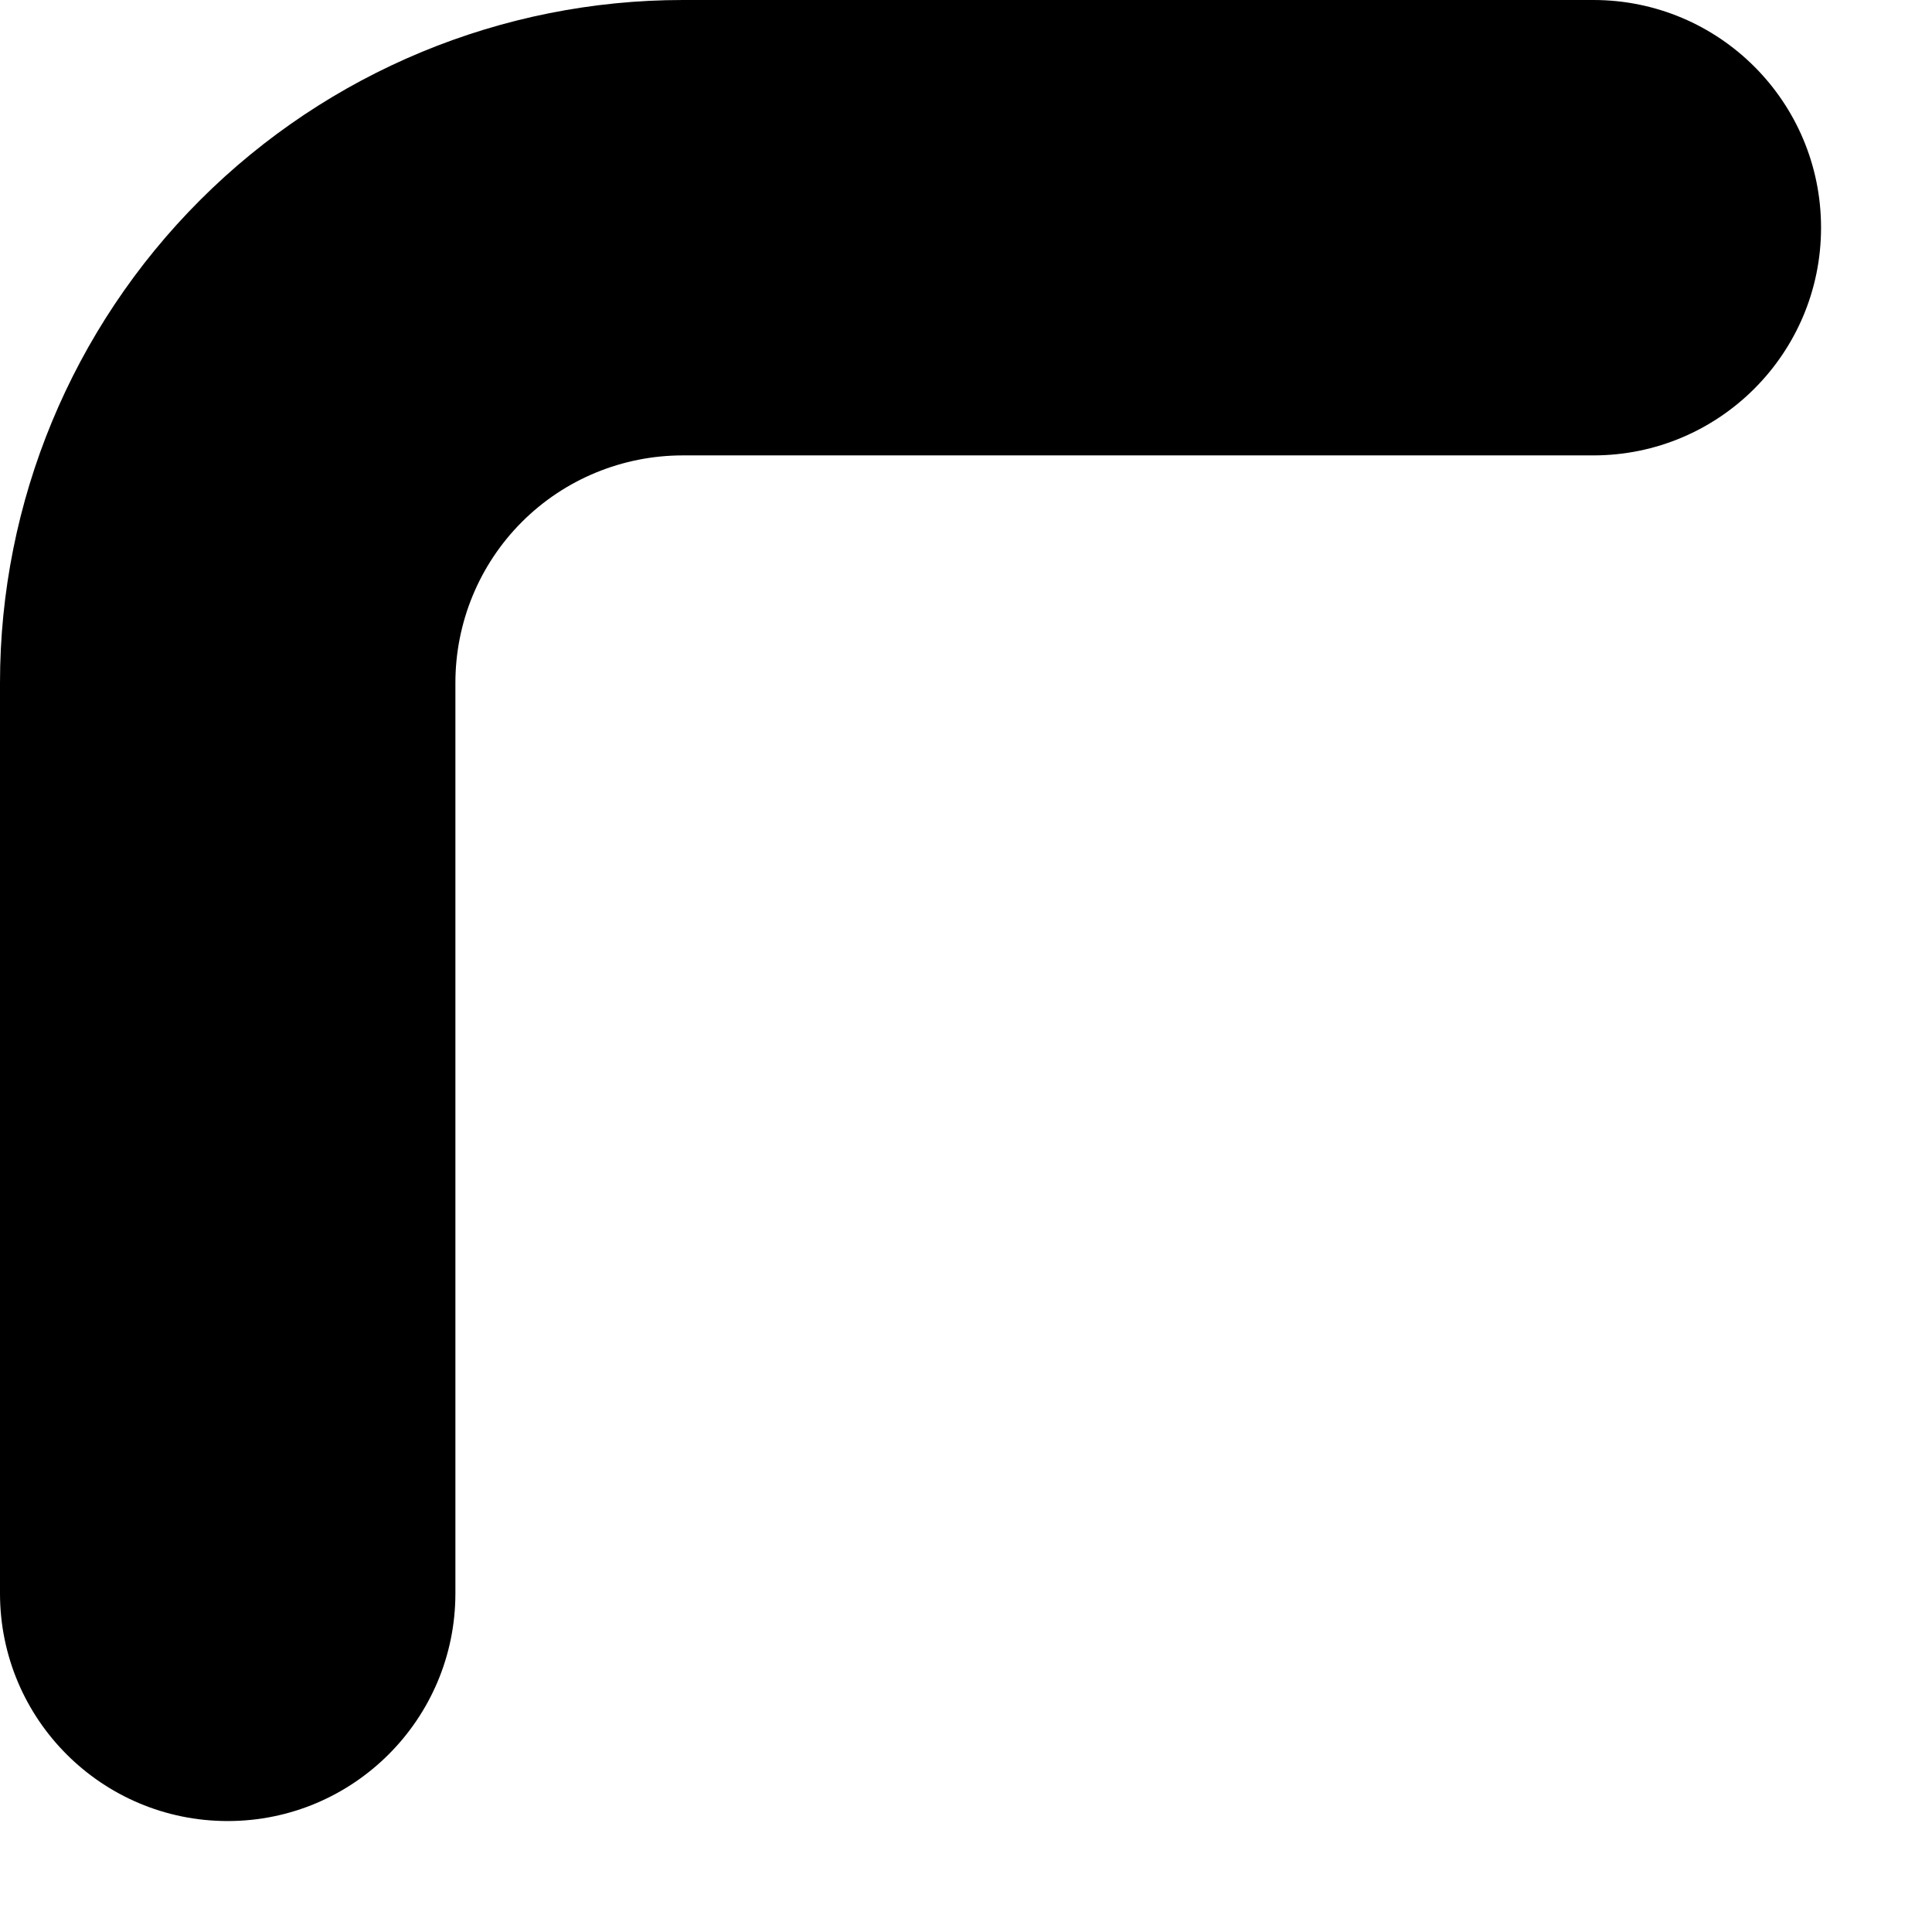 <svg preserveAspectRatio="none" width="100%" height="100%" overflow="visible" style="display: block;" viewBox="0 0 7 7" fill="none" xmlns="http://www.w3.org/2000/svg">
<path id="Vector" fill-rule="evenodd" clip-rule="evenodd" d="M2.474 1.65C2.256 1.65 2.046 1.736 1.891 1.891C1.736 2.046 1.65 2.256 1.65 2.474V5.773C1.65 6.229 1.28 6.598 0.825 6.598C0.369 6.598 0 6.229 0 5.773V2.474C0 1.818 0.261 1.189 0.725 0.725C1.189 0.261 1.818 0 2.474 0H5.773C6.229 0 6.598 0.369 6.598 0.825C6.598 1.28 6.229 1.65 5.773 1.65H2.474Z" fill="black"/>
</svg>
